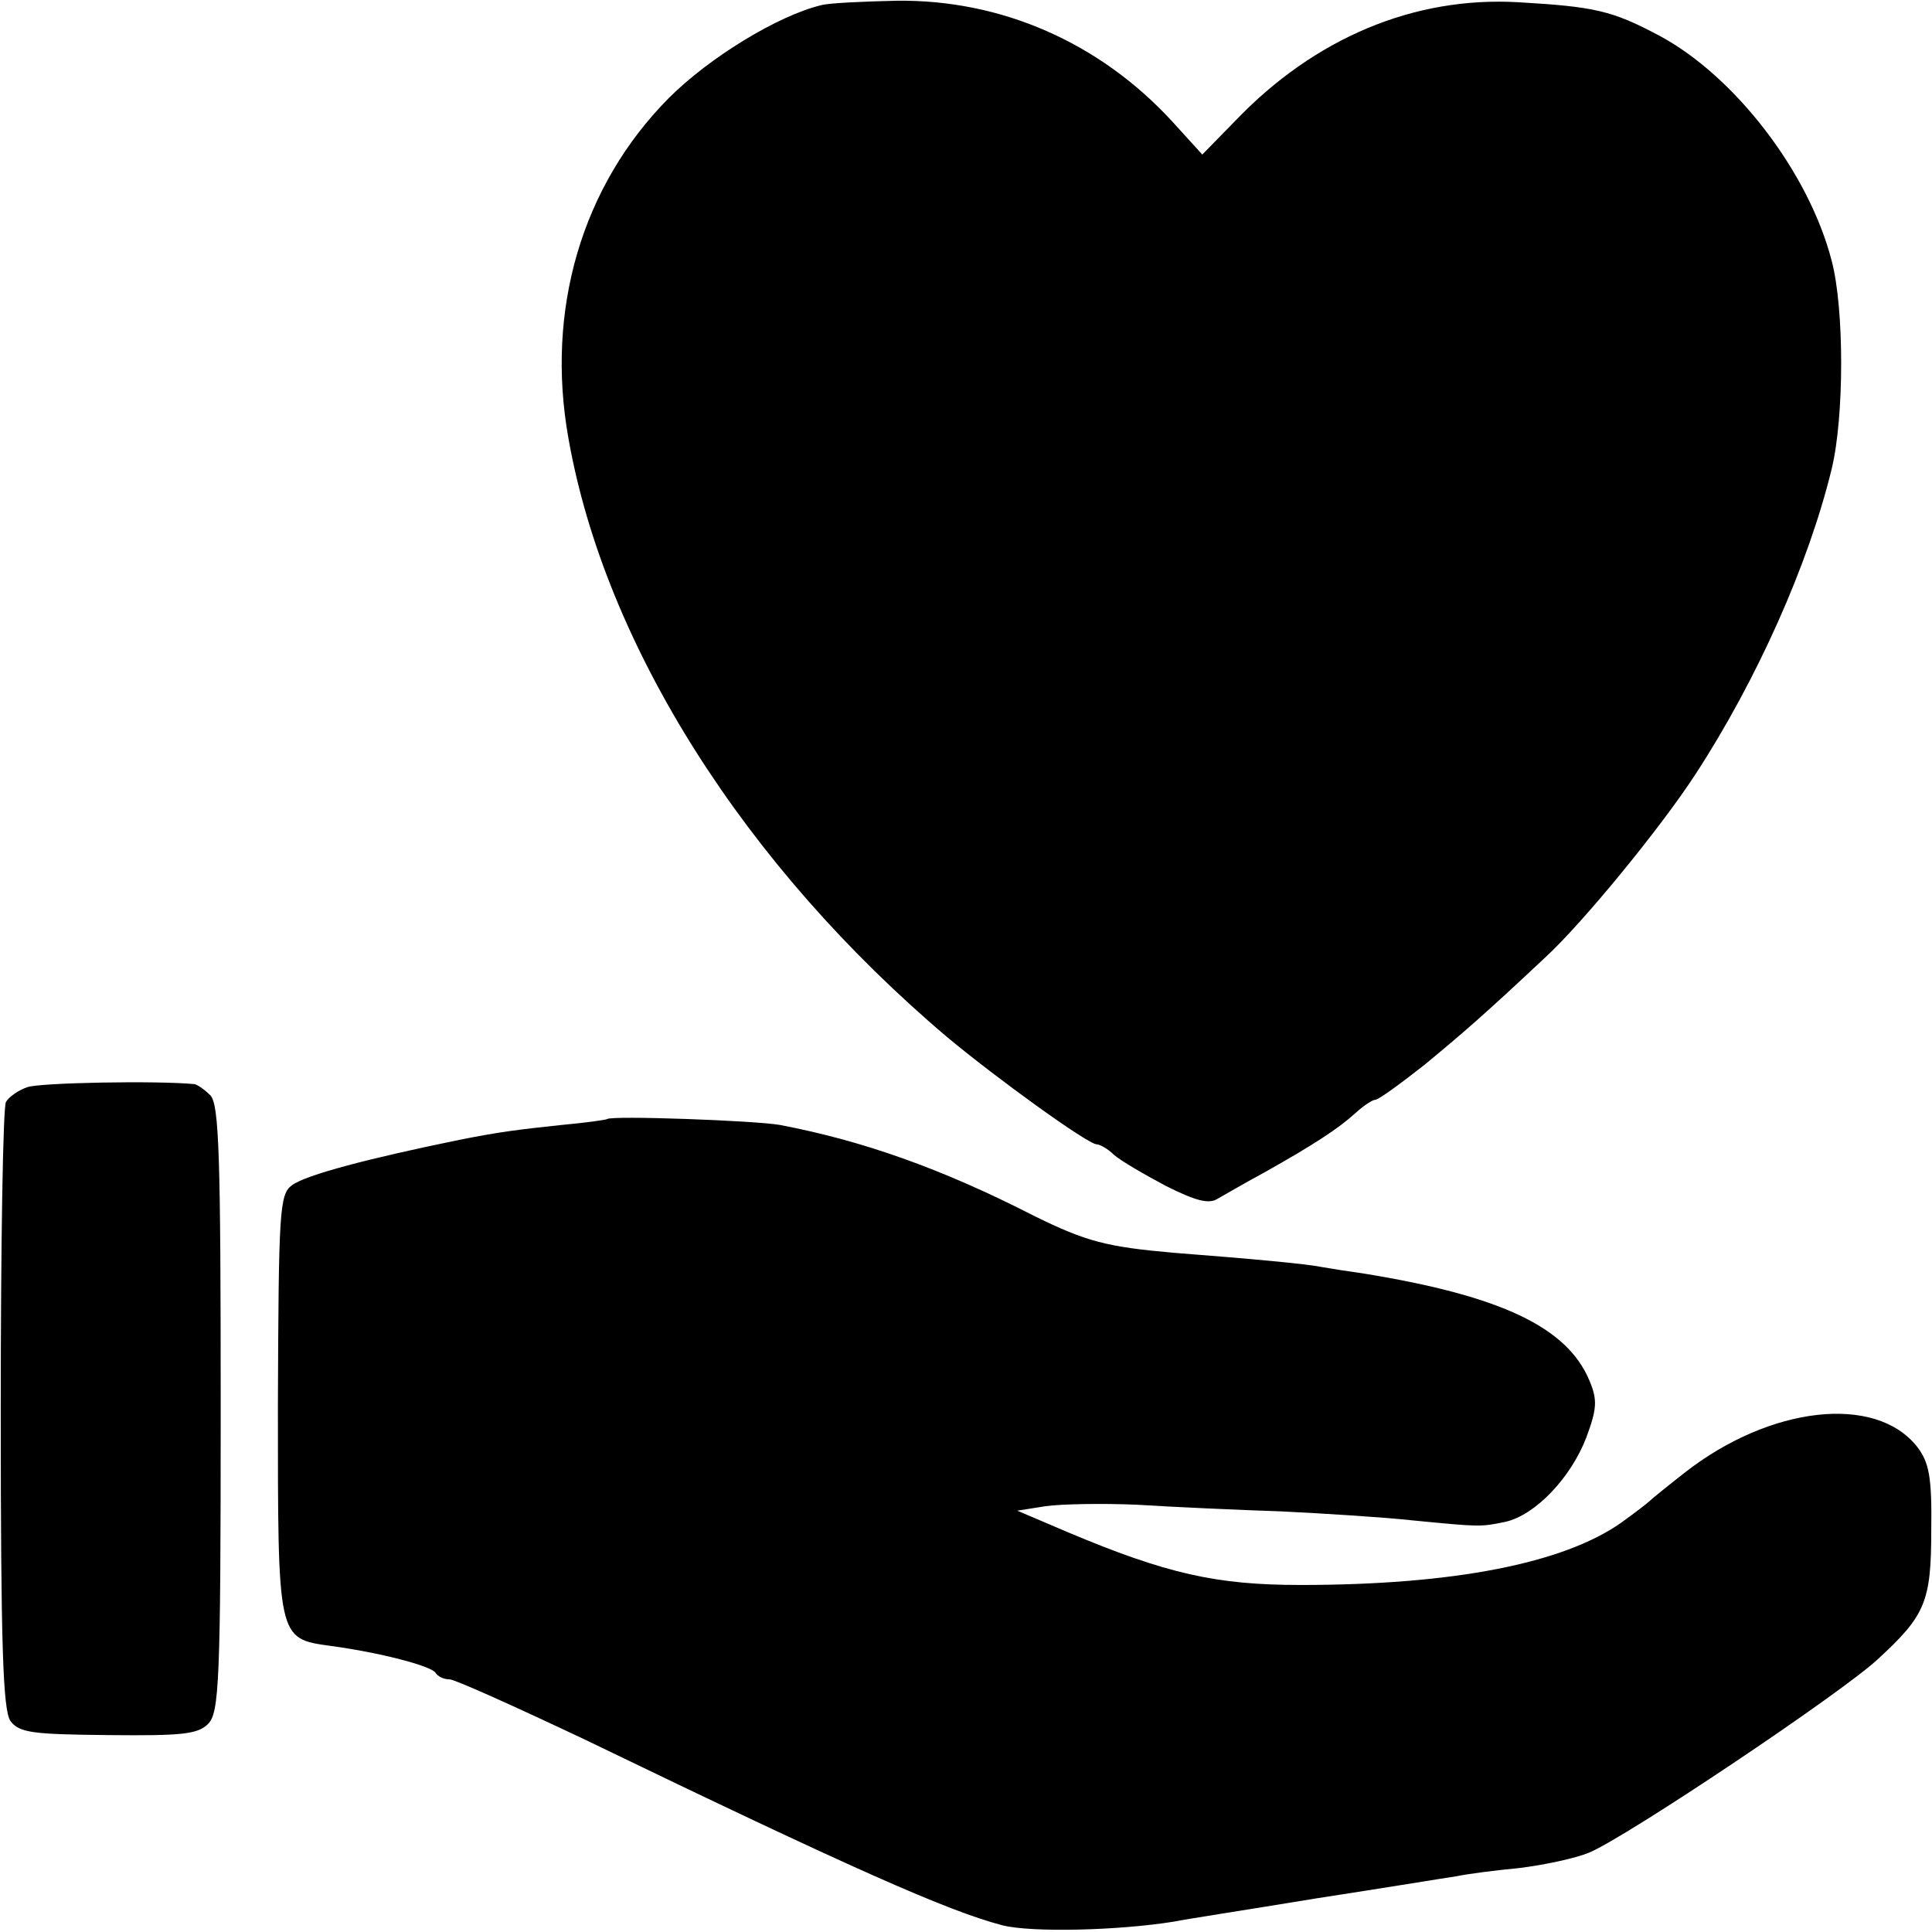 <svg version="1" xmlns="http://www.w3.org/2000/svg" width="346.667" height="346.667" viewBox="0 0 260 260"><path d="M110.5.7c-5.8 1.4-15 7-20.5 12.5C78.3 25 73.4 41.7 76.5 59c4.9 27.8 23.7 57.5 51 80.6 6.6 5.5 18.9 14.4 20.1 14.4.4 0 1.5.6 2.3 1.4.9.8 4 2.6 7 4.2 4 2 5.8 2.5 7 1.7.9-.5 3.8-2.2 6.4-3.6 6.4-3.6 9.8-5.8 12.1-7.9 1.1-1 2.3-1.8 2.7-1.8.4 0 3.3-2.1 6.6-4.7 5.2-4.3 8-6.7 16.3-14.5 5-4.6 15.4-17.3 20.1-24.5 8.3-12.7 15.3-28.4 18.4-41.2 1.7-7 1.7-21.6 0-28-3.1-12-13.1-24.9-23.2-30.3-6.4-3.4-8.7-3.9-19-4.5-14-.8-27.4 4.8-38.1 16l-4.4 4.5-4-4.4C148 5.7 134.7-.1 120.6.1c-4.4.1-9 .3-10.1.6zM3.7 146.3c-1.2.4-2.5 1.3-2.9 2-.4.7-.7 19.3-.7 41.3 0 31.9.3 40.5 1.3 42 1.2 1.6 3 1.8 13.2 1.9 9.8.1 12-.1 13.4-1.5 1.5-1.5 1.7-5.6 1.7-42.4 0-33.9-.2-41-1.4-42.2-.8-.8-1.7-1.4-2.1-1.5-5.1-.5-20.8-.2-22.5.4zM81.7 150.6c-.1.1-2.9.5-6.2.8-5.6.6-8.2.9-13.7 2-12.2 2.5-20.6 4.7-22.5 6.1-1.7 1.2-1.8 3.5-1.9 29.5 0 31.7-.1 31.5 7.1 32.5 6.7.9 13.5 2.7 14.1 3.6.3.5 1.1.9 1.9.9.7 0 8.9 3.7 18.2 8.1 35.8 17.3 48.9 23.1 56.2 25 4 1 15.7.7 23.1-.5 1.4-.3 9.9-1.6 19-3.1 9.1-1.4 17.6-2.8 19-3 1.4-.3 5.2-.8 8.4-1.1 3.3-.4 7.6-1.3 9.5-2.1 5-2.1 33.7-21.3 38.8-26 6.4-5.9 7.2-7.7 7.2-17.4.1-7.2-.3-9.1-1.9-11.2-5.6-7.1-19.8-5.5-31.3 3.5-2.3 1.8-4.4 3.5-4.7 3.8-.3.3-2 1.6-3.8 2.9-7.8 5.5-22.6 8.4-43.2 8.4-11.3 0-18-1.5-31.3-7.1l-6.8-2.9 3.8-.6c2.1-.3 7.6-.4 12.3-.2 4.7.3 13.5.7 19.5.9 6.1.3 13.9.8 17.5 1.2 9.3.9 9.2.9 12.6.2 4-.9 8.8-5.9 10.9-11.4 1.4-3.8 1.5-5 .4-7.6-3-7.2-11.9-11.4-30.3-14.4-2.1-.3-4.7-.7-5.8-.9-1.9-.4-9.4-1.1-19.8-1.9-9.1-.8-11.8-1.5-18.9-5-12.5-6.4-23.1-10.1-34.1-12.2-3.3-.6-22.7-1.3-23.3-.8z"/></svg>
